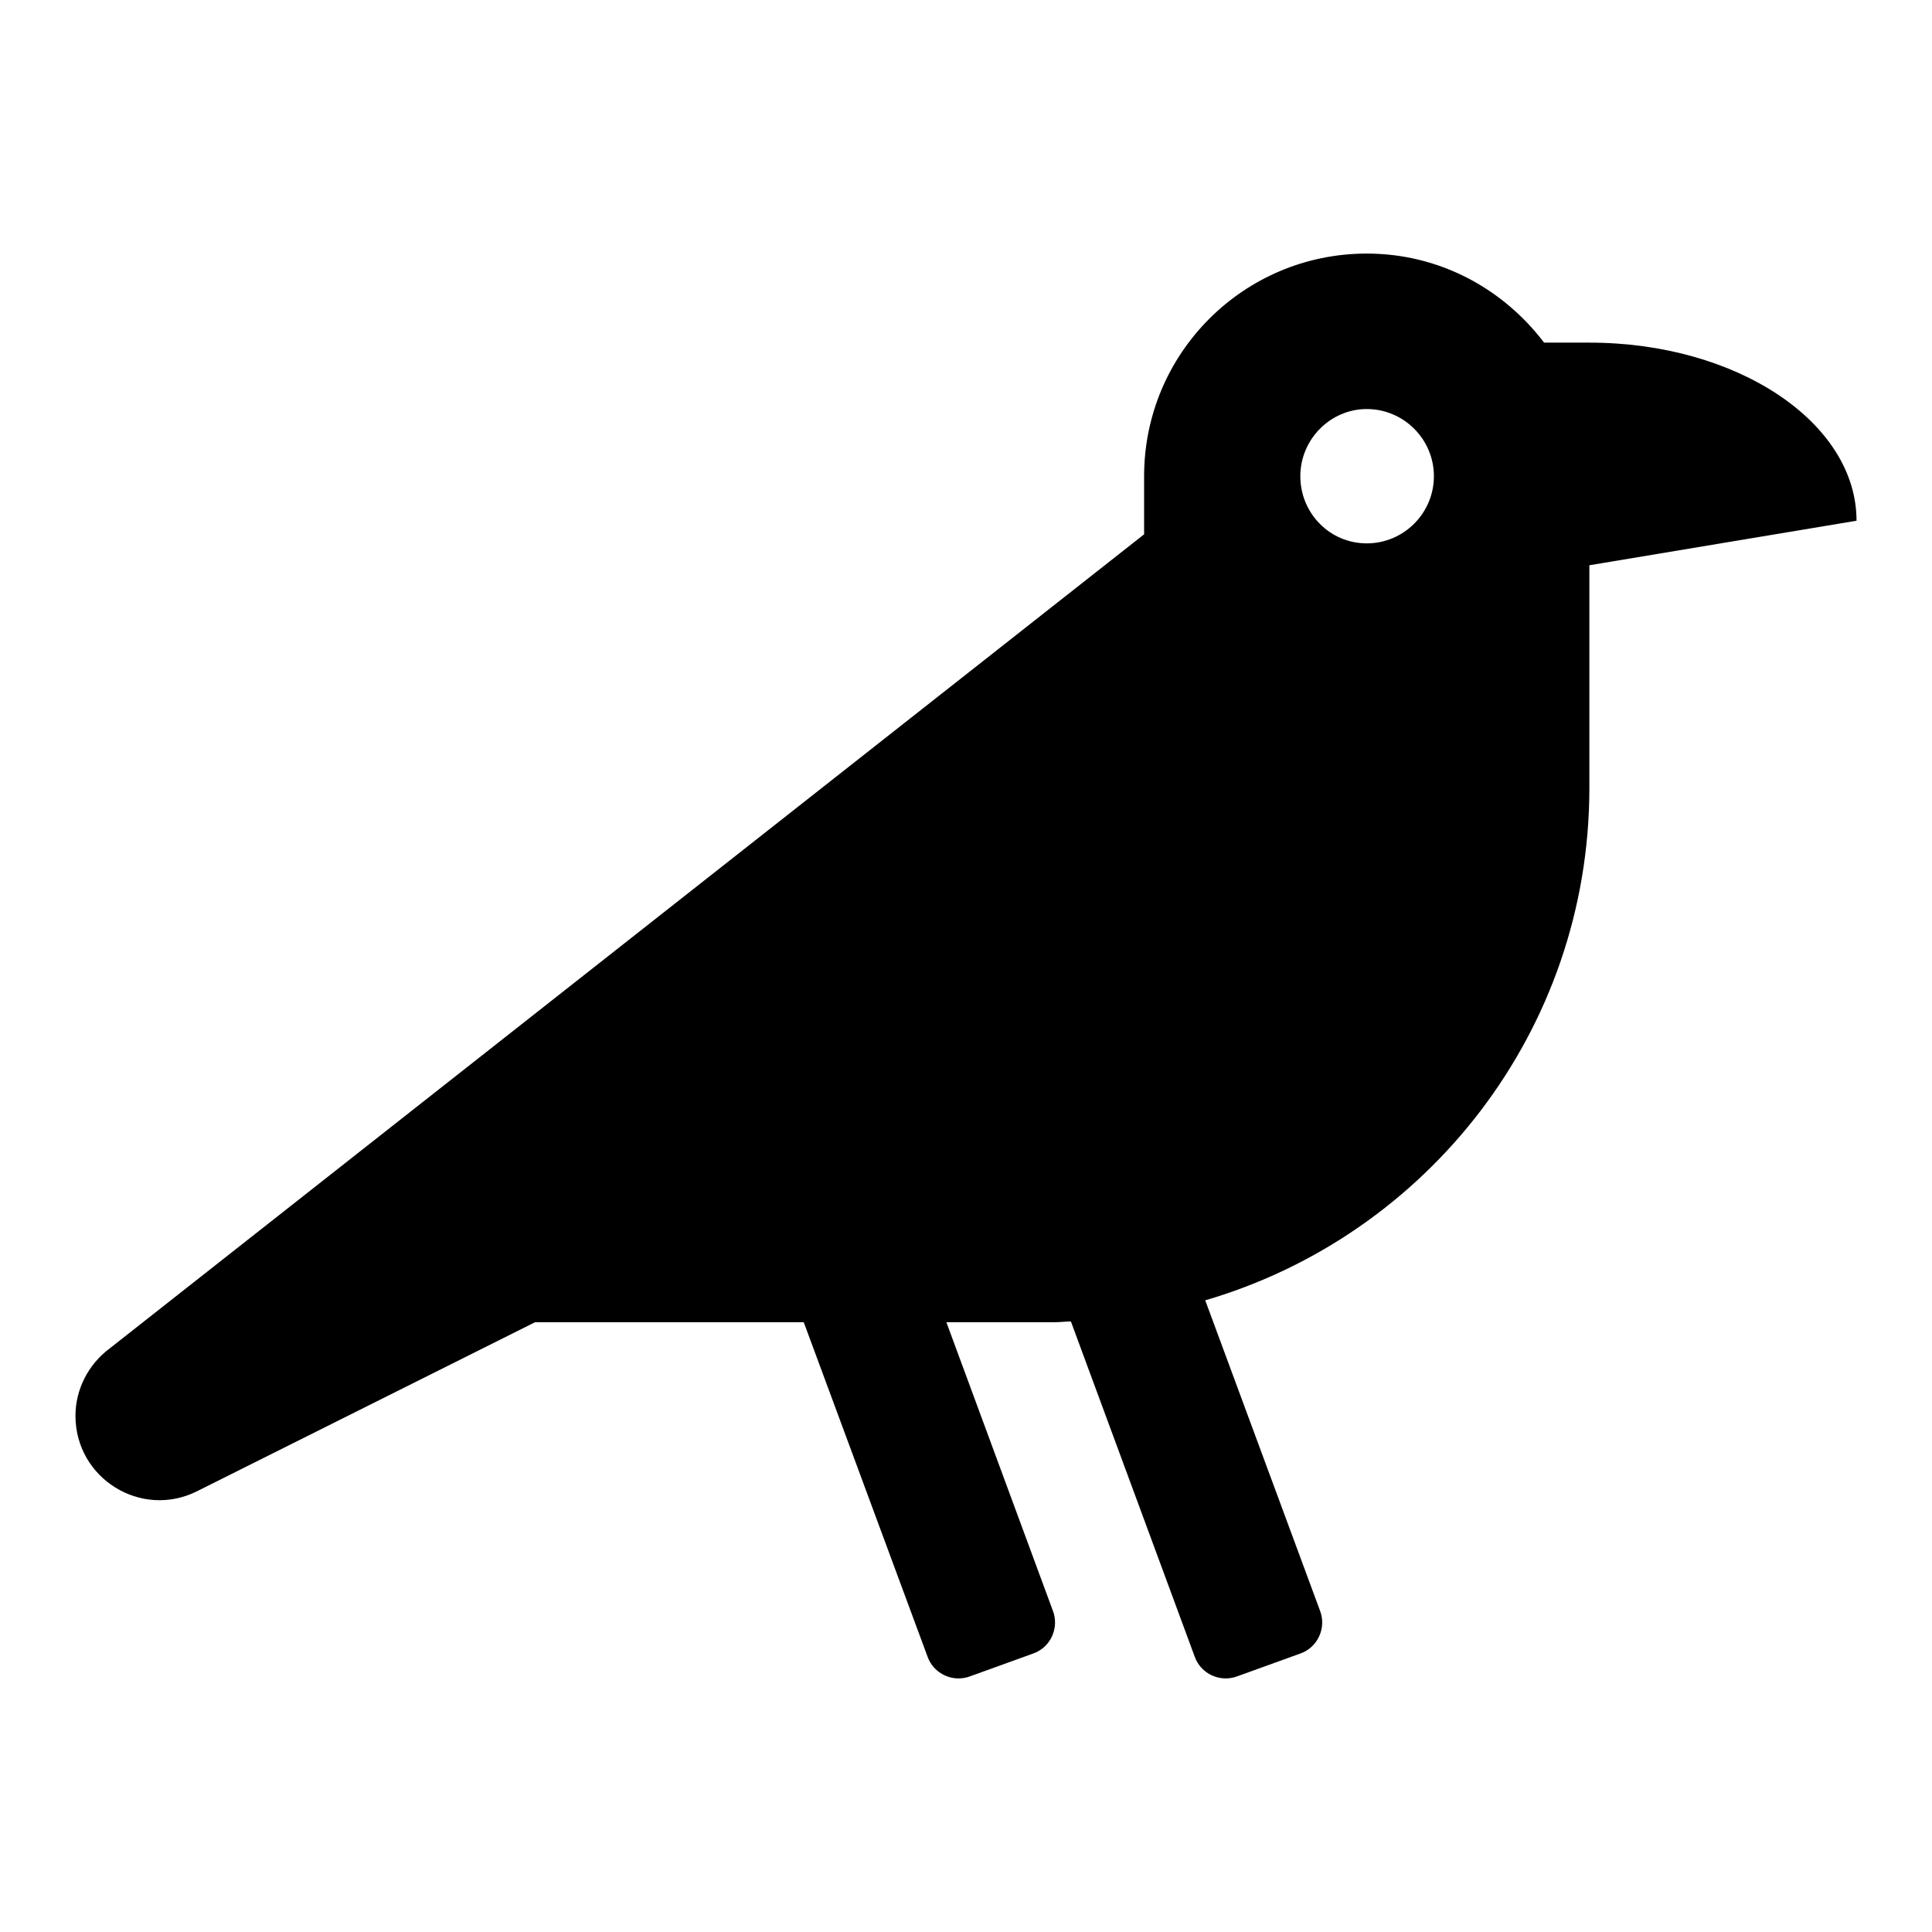 <?xml version="1.0" encoding="utf-8"?>
<!-- Svg Vector Icons : http://www.onlinewebfonts.com/icon -->
<!DOCTYPE svg PUBLIC "-//W3C//DTD SVG 1.1//EN" "http://www.w3.org/Graphics/SVG/1.1/DTD/svg11.dtd">
<svg version="1.1" xmlns="http://www.w3.org/2000/svg" xmlns:xlink="http://www.w3.org/1999/xlink" x="0px" y="0px" viewBox="0 0 256 256" enable-background="new 0 0 256 256" xml:space="preserve">
<g> <path fill="#000000" d="M210.6,45.4h-6c-5.4-7.1-13.8-11.8-23.5-11.8c-16.3,0-29.5,13.2-29.5,29.5v7.7L14.5,178.7 c-2.8,2.1-4.5,5.4-4.5,8.9c0,8.3,8.7,13.7,16.1,10l44.8-22.4h35.6l16.4,44.3c0.8,2.3,3.4,3.5,5.7,2.6l8.3-3 c2.3-0.8,3.5-3.4,2.6-5.7l-14.1-38.2h14.4c0.7,0,1.4-0.1,2.1-0.1l16.4,44.4c0.8,2.3,3.4,3.5,5.7,2.6l8.3-3c2.3-0.8,3.5-3.4,2.6-5.7 l-15.2-41.1c29.4-8.6,50.9-35.7,50.9-67.9V74.9L246,69C246,56,230.2,45.4,210.6,45.4z M181.1,72c-4.9,0-8.8-4-8.8-8.9 c0-4.9,4-8.9,8.8-8.9c4.9,0,8.9,4,8.9,8.9C190,68,186,72,181.1,72z"/></g>
</svg>